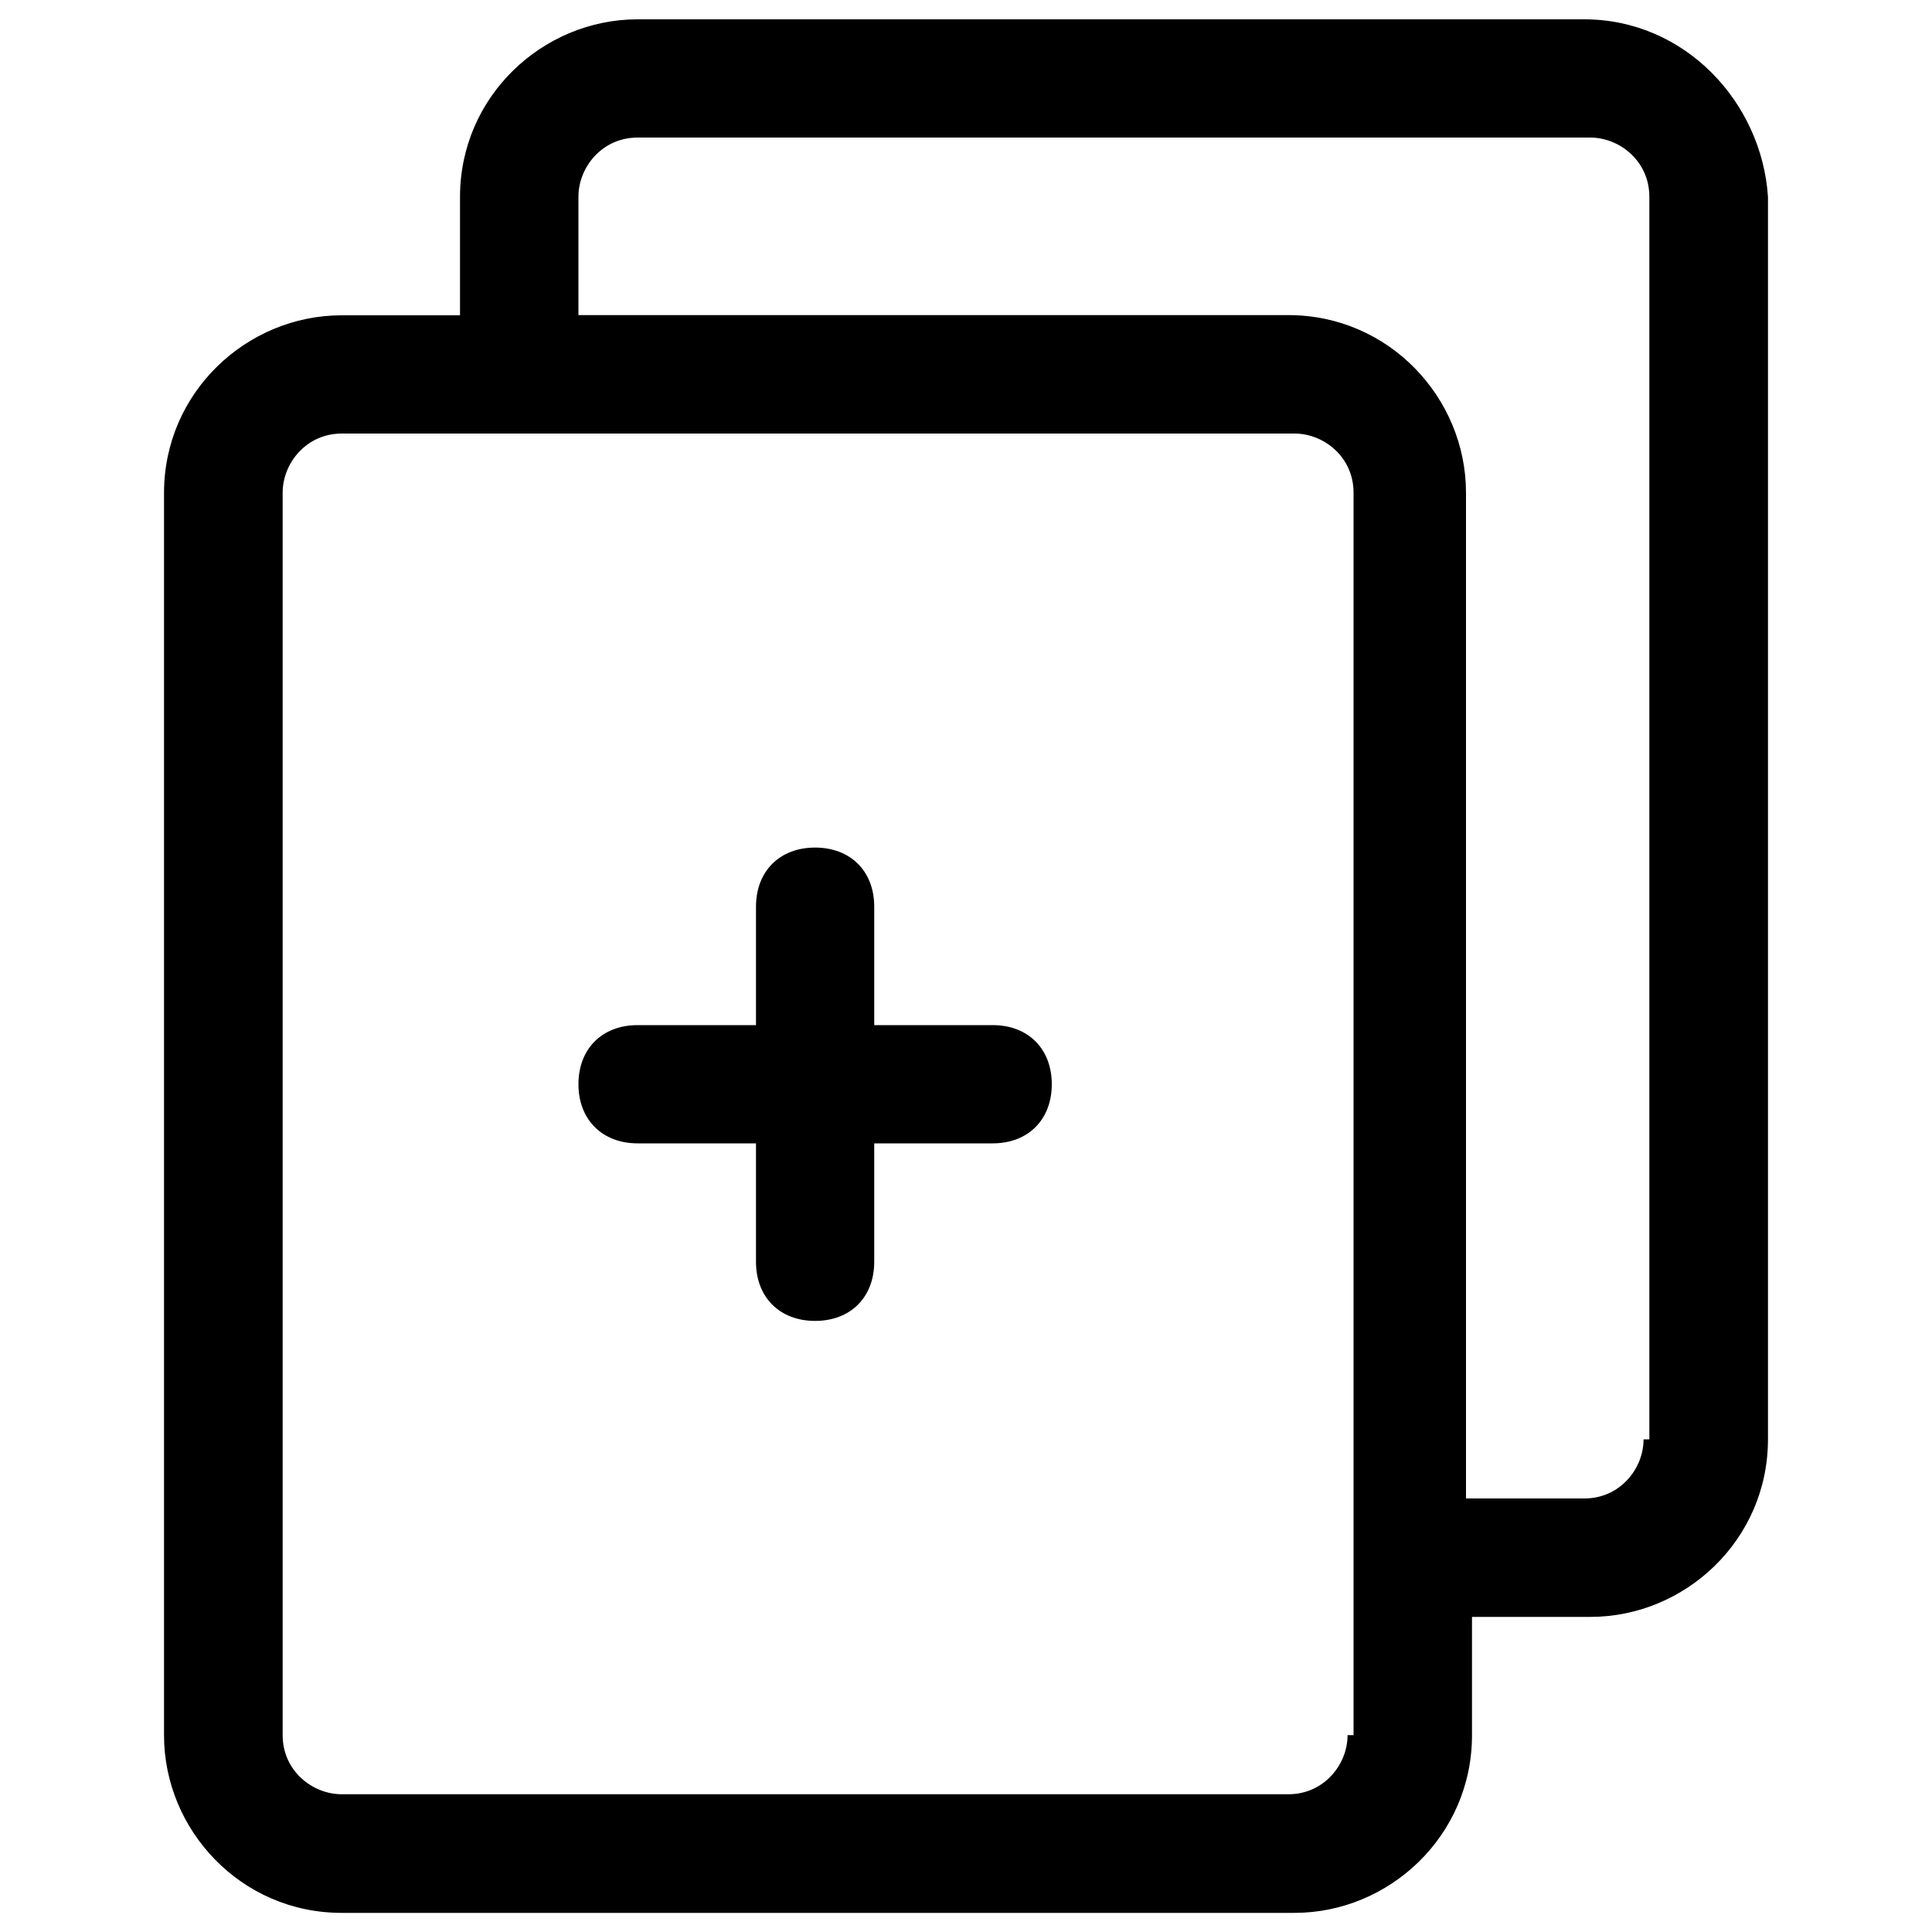 <?xml version="1.0" encoding="utf-8"?>
<!-- Svg Vector Icons : http://www.onlinewebfonts.com/icon -->
<!DOCTYPE svg PUBLIC "-//W3C//DTD SVG 1.1//EN" "http://www.w3.org/Graphics/SVG/1.1/DTD/svg11.dtd">
<svg version="1.1" xmlns="http://www.w3.org/2000/svg" xmlns:xlink="http://www.w3.org/1999/xlink" x="0px" y="0px" viewBox="0 0 1000 1000" enable-background="new 0 0 1000 1000" xml:space="preserve">
<g><path d="M820,10H330c-49,0-91.9,39.8-91.9,91.9v61.3h-61.3c-49,0-91.9,39.8-91.9,91.9v643.1c0,49,39.8,91.9,91.9,91.9H670c49,0,91.9-39.8,91.9-91.9v-61.3h61.3c49,0,91.9-39.8,91.9-91.9V101.9C911.9,52.9,872.1,10,820,10z M697.5,898.1c0,15.3-12.3,30.6-30.6,30.6h-490c-15.3,0-30.6-12.2-30.6-30.6V255c0-15.3,12.3-30.6,30.6-30.6H670c15.3,0,30.6,12.2,30.6,30.6v643.1H697.5z M850.7,745c0,15.3-12.3,30.6-30.6,30.6h-61.3V255c0-49-39.8-91.9-91.9-91.9H299.4v-61.3c0-15.3,12.3-30.6,30.6-30.6h493.1c15.3,0,30.6,12.3,30.6,30.6V745H850.7z"/><path d="M513.8,530.6h-61.3v-61.3c0-18.4-12.3-30.6-30.6-30.6c-18.4,0-30.6,12.3-30.6,30.6v61.3H330c-18.4,0-30.6,12.3-30.6,30.6s12.3,30.6,30.6,30.6h61.3v61.3c0,18.4,12.3,30.6,30.6,30.6c18.4,0,30.6-12.3,30.6-30.6v-61.3h61.3c18.4,0,30.6-12.3,30.6-30.6S532.2,530.6,513.8,530.6z"/></g>
</svg>